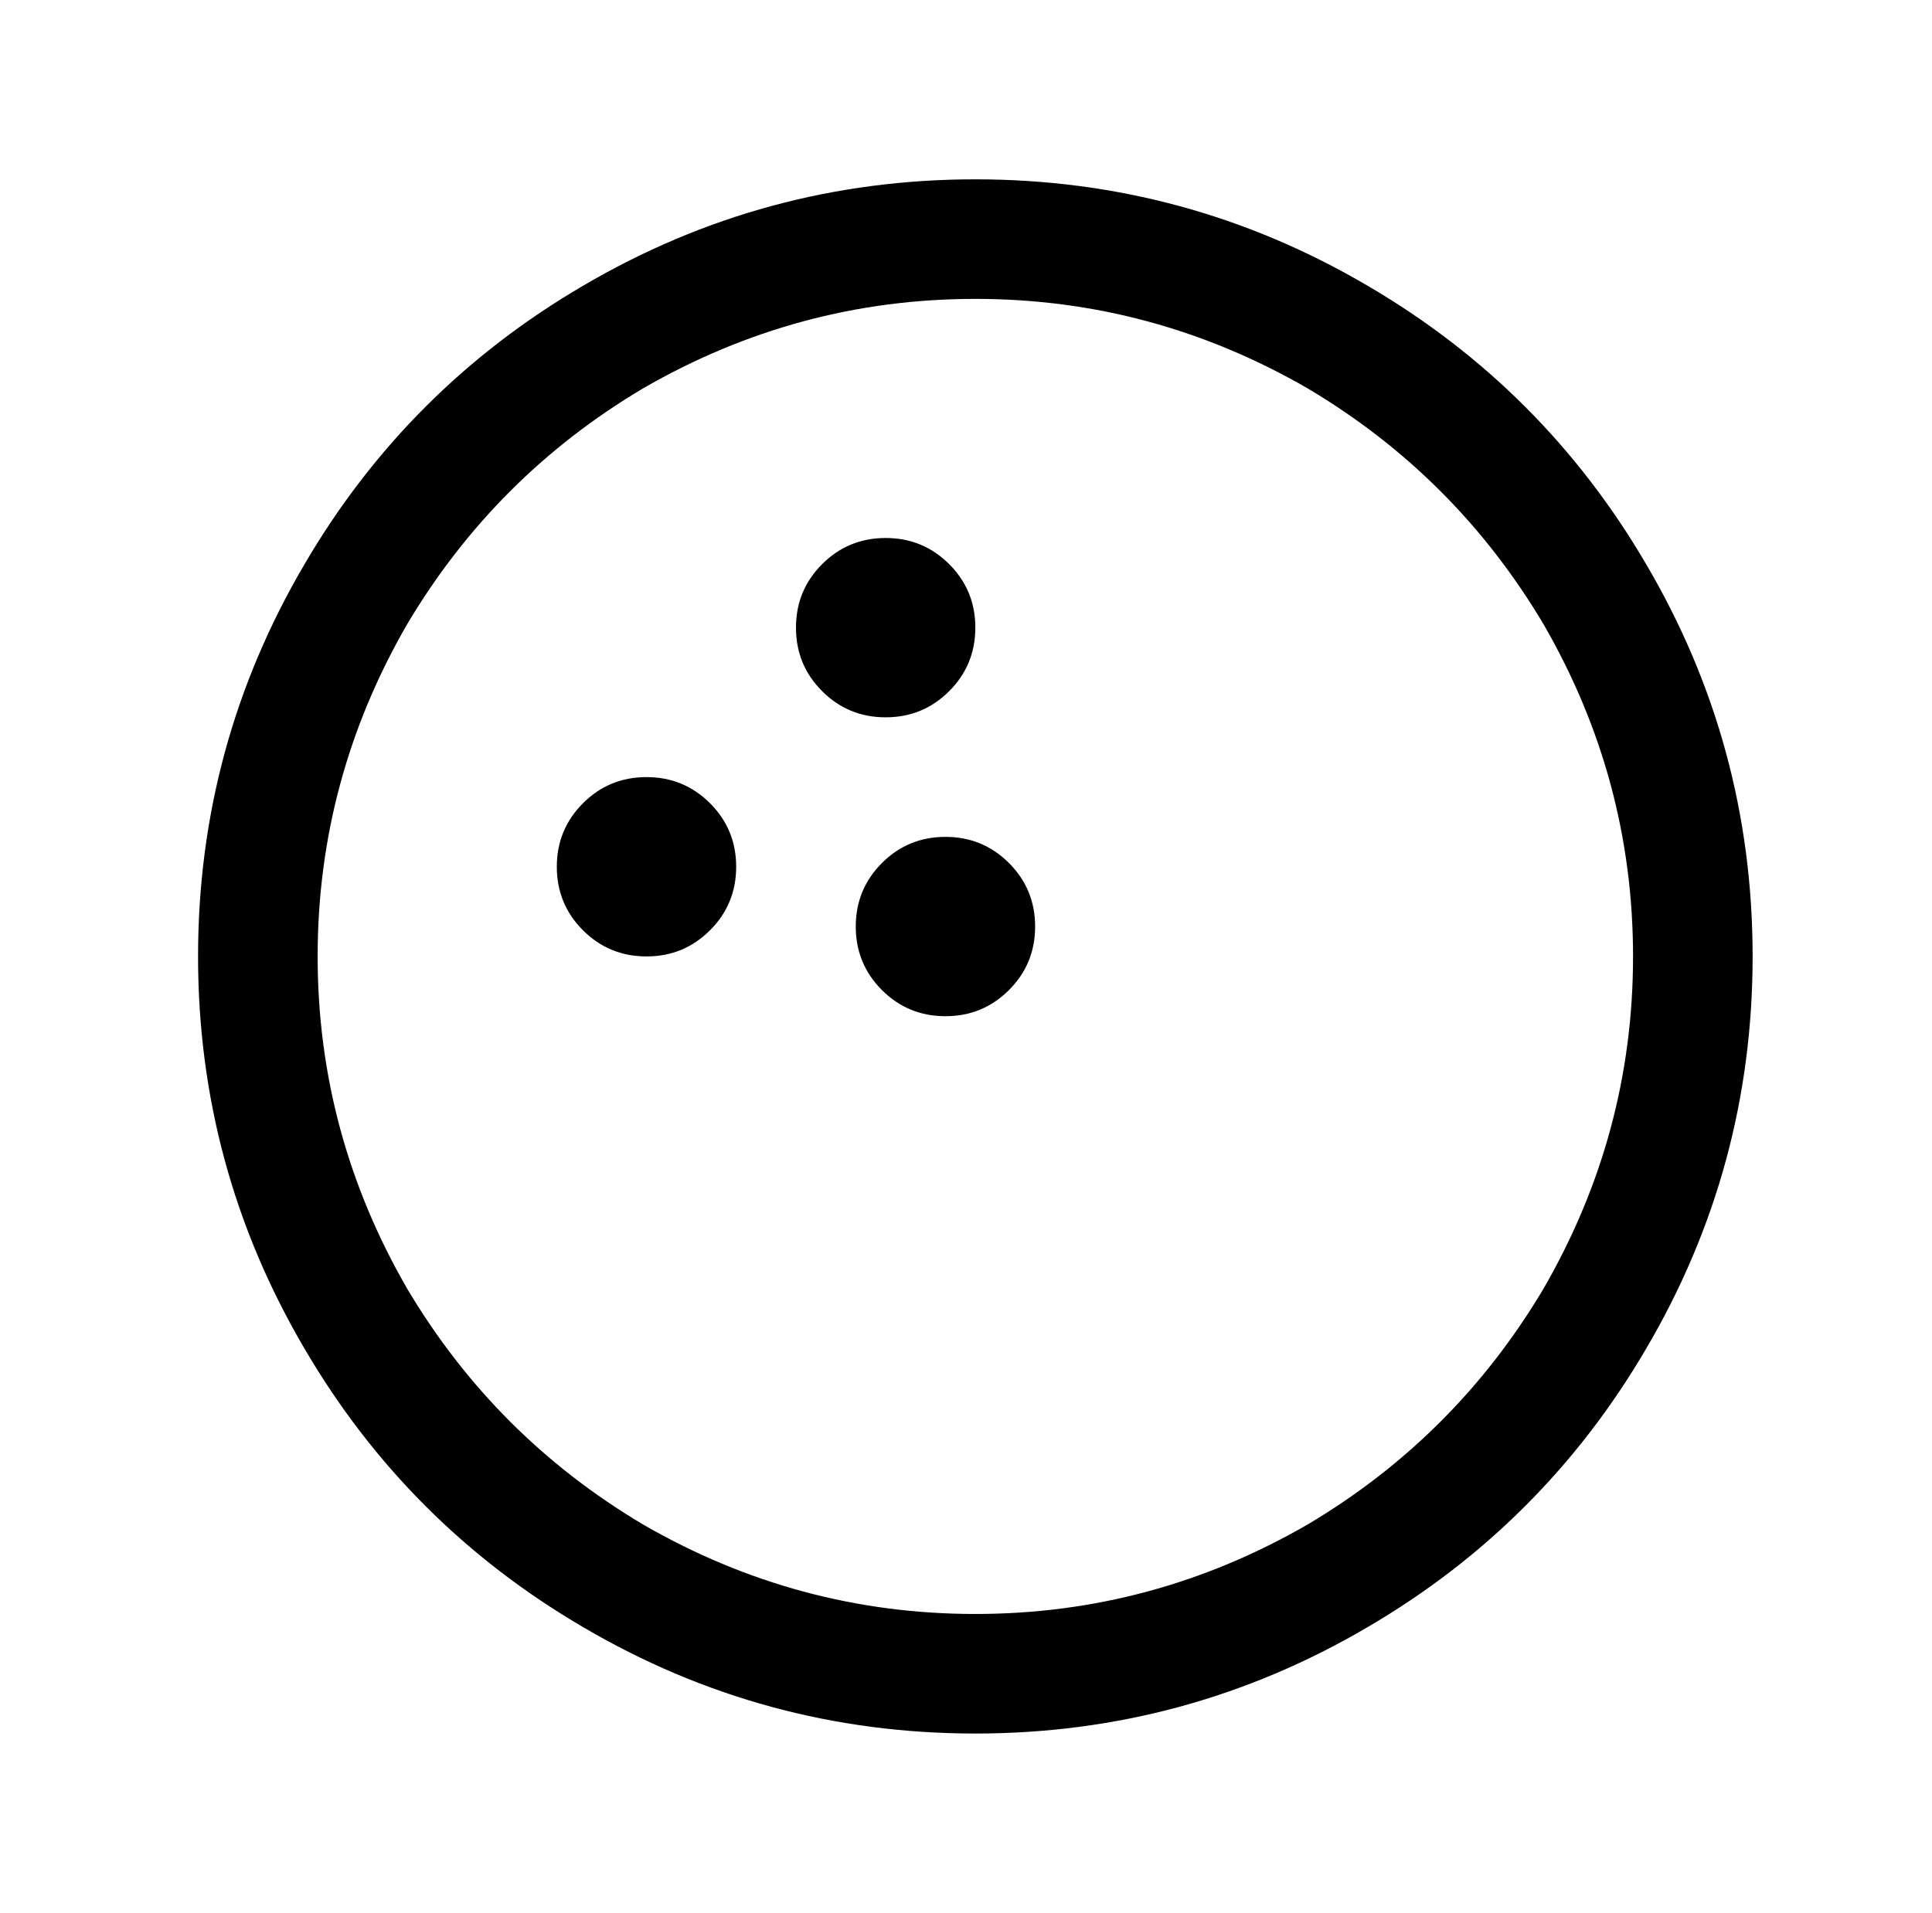 <?xml version="1.0" standalone="no"?>
<!DOCTYPE svg PUBLIC "-//W3C//DTD SVG 1.1//EN" "http://www.w3.org/Graphics/SVG/1.1/DTD/svg11.dtd" >
<svg xmlns="http://www.w3.org/2000/svg" xmlns:xlink="http://www.w3.org/1999/xlink" version="1.1" viewBox="-10 0 1034 1024">
   <path fill="currentColor"
d="M512 96q-113 0 -210 57q-94 55 -149 149q-57 97 -57 210t57 210q55 94 149 149q97 57 210 57t210 -57q94 -55 149 -149q57 -97 57 -210t-57 -210q-55 -94 -149 -149q-97 -57 -210 -57zM512 160q95 0 178 48q79 47 126 126q48 83 48 178t-48 178q-47 79 -126 126
q-83 48 -178 48t-178 -48q-79 -47 -126 -126q-48 -83 -48 -178t48 -178q47 -79 126 -126q83 -48 178 -48zM464 288q-20 0 -34 14t-14 34t14 34t34 14t34 -14t14 -34t-14 -34t-34 -14zM336 416q-20 0 -34 14t-14 34t14 34t34 14t34 -14t14 -34t-14 -34t-34 -14zM496 448
q-20 0 -34 14t-14 34t14 34t34 14t34 -14t14 -34t-14 -34t-34 -14z" />
</svg>
